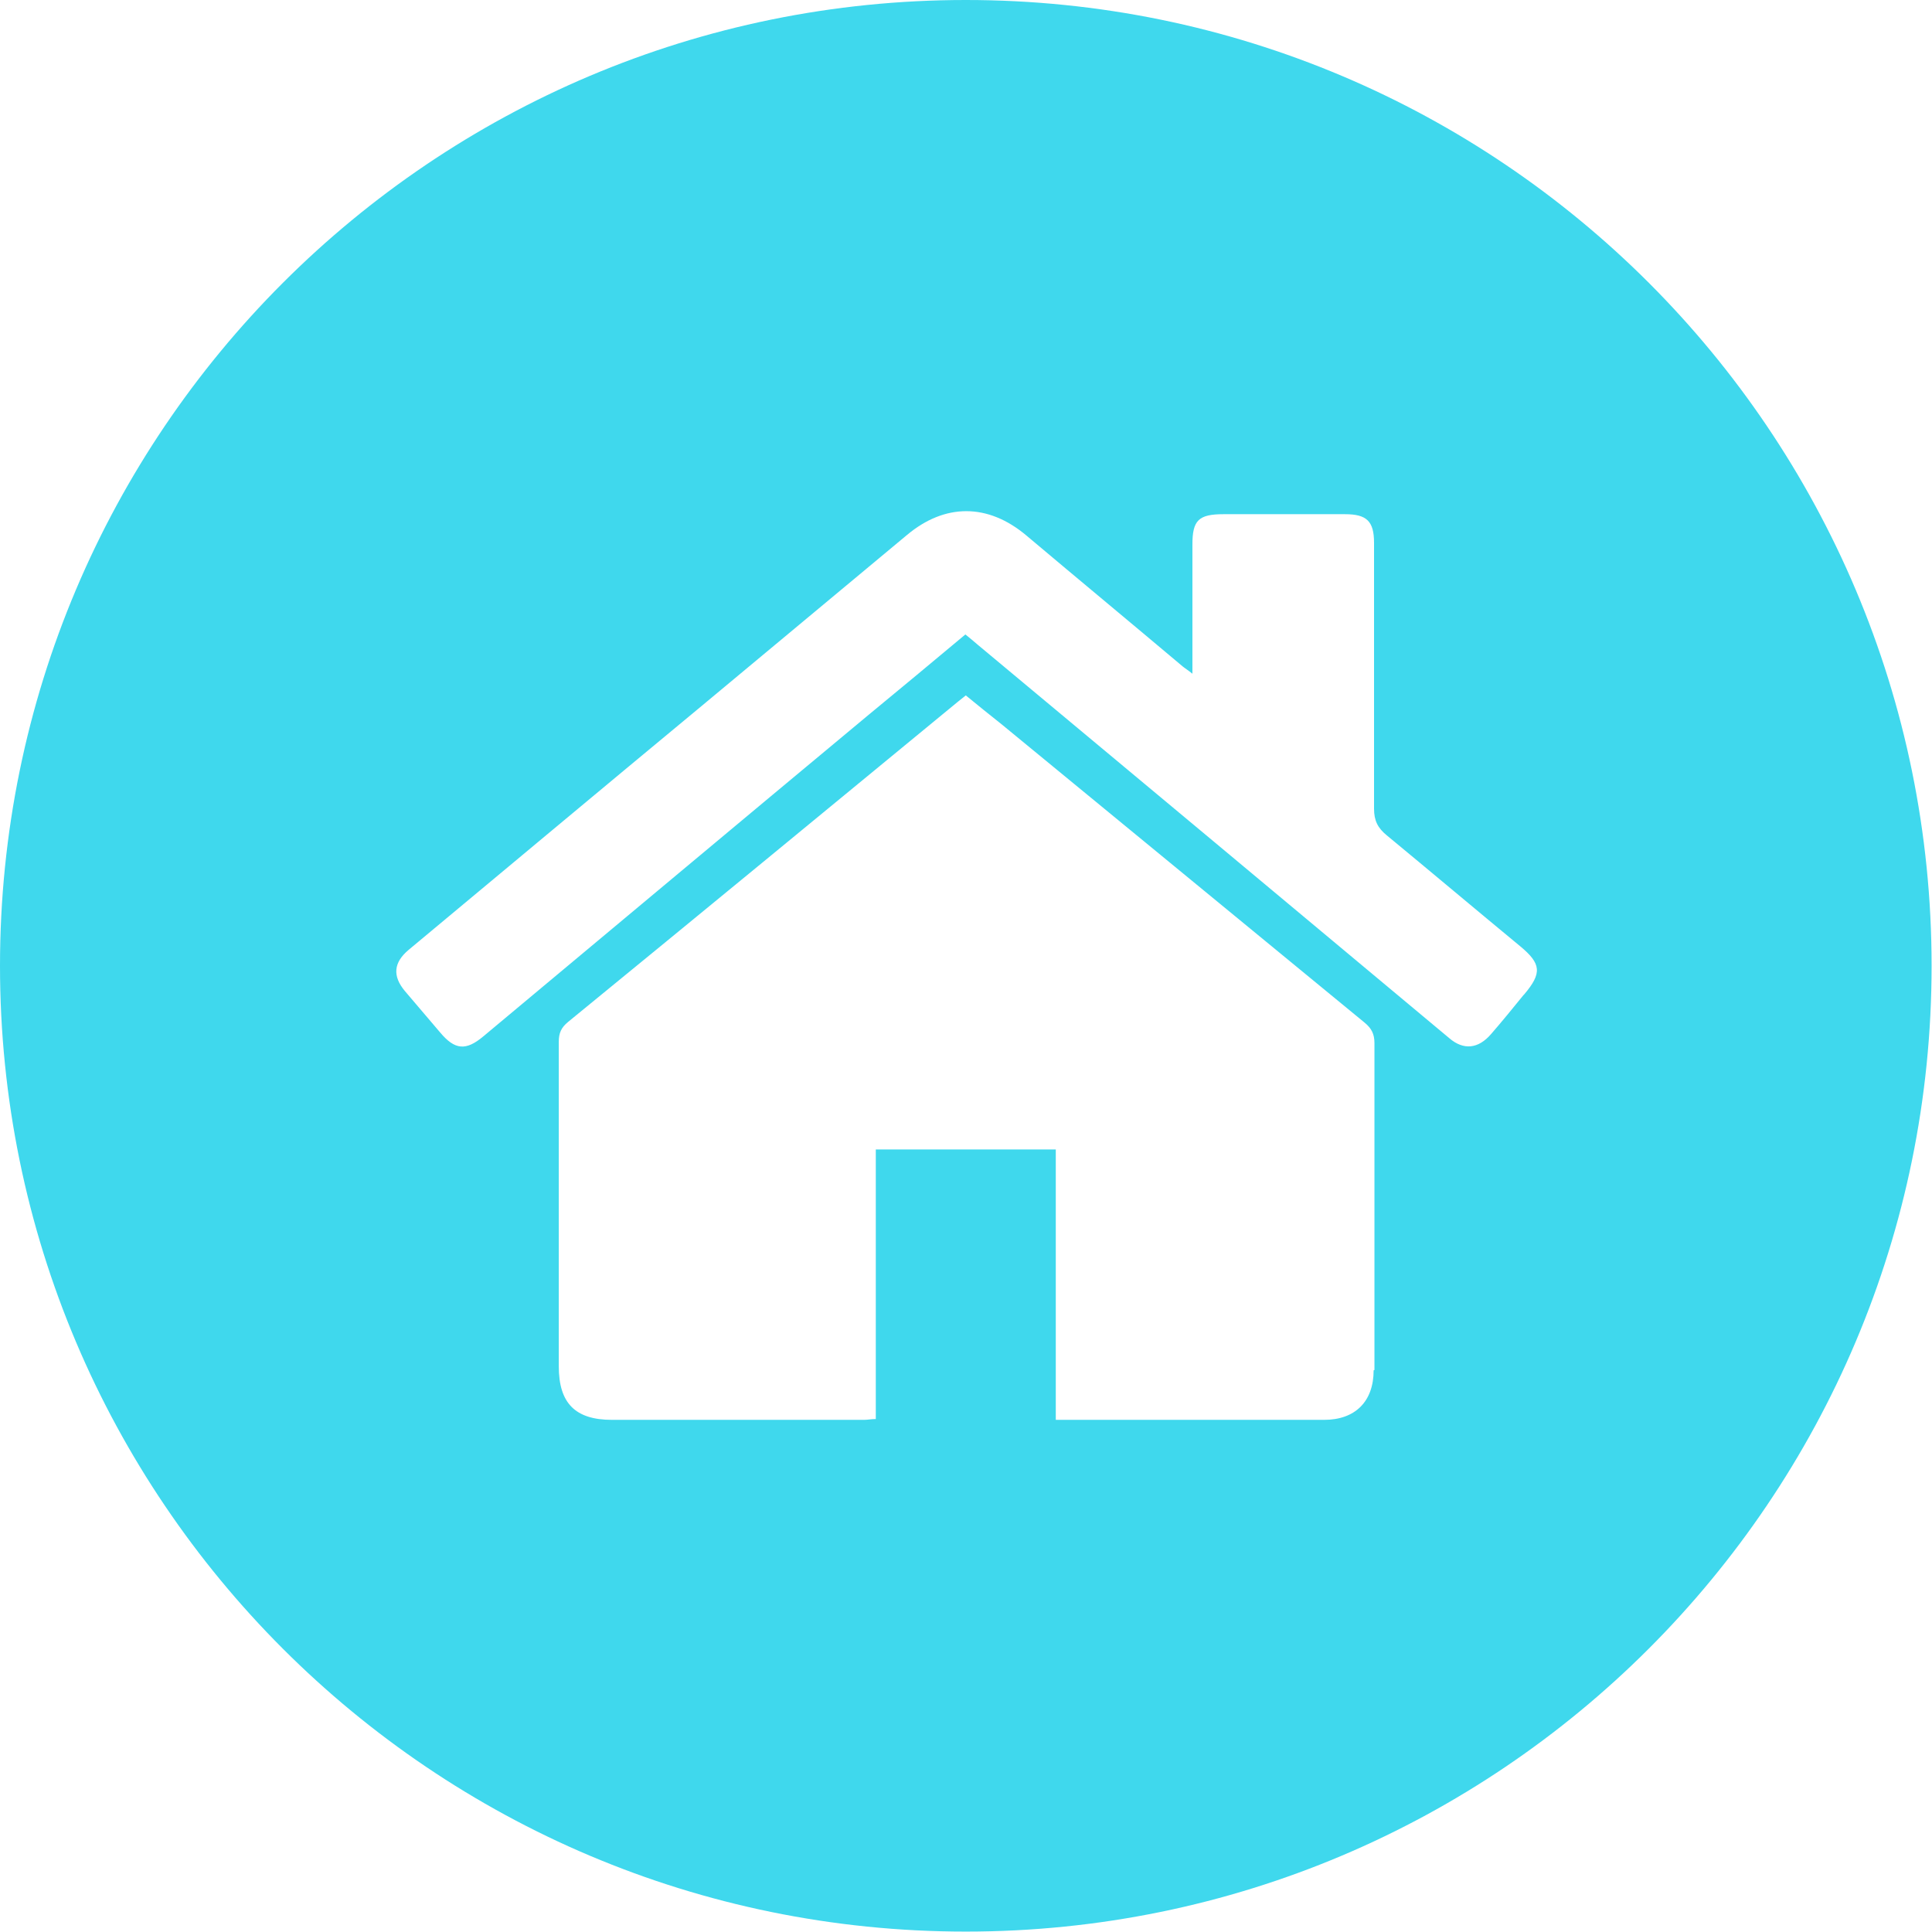 <?xml version="1.0" encoding="UTF-8"?> <svg xmlns="http://www.w3.org/2000/svg" id="Layer_1" data-name="Layer 1" viewBox="0 0 47.23 47.23"><defs><style> .cls-1 { fill: #3fd8ed; } </style></defs><path class="cls-1" d="m23.61,0C10.57,0,0,10.57,0,23.61s10.57,23.61,23.61,23.61,23.61-10.57,23.61-23.61S36.66,0,23.61,0Zm9.97,33.5c0,.76-.45,1.21-1.21,1.21-2.02,0-4.04,0-6.07,0h-.49v-6.61h-4.4v6.59c-.11,0-.2.02-.29.02-2.05,0-4.11,0-6.16,0-.9,0-1.3-.41-1.3-1.31,0-2.64,0-5.28,0-7.93,0-.22.06-.35.23-.49,3.18-2.6,6.35-5.21,9.52-7.82.06-.05.11-.09.2-.16.29.24.58.47.88.71,2.96,2.43,5.91,4.86,8.87,7.29.17.14.24.28.24.5,0,2.66,0,5.33,0,7.99Zm3.66-9.17c-.26.32-.52.64-.79.95-.31.36-.67.4-1.02.1-3.84-3.21-7.68-6.41-11.53-9.62-.09-.08-.19-.16-.3-.25-.79.66-1.57,1.31-2.36,1.96-3.15,2.62-6.29,5.25-9.43,7.87-.42.35-.69.33-1.05-.1-.29-.34-.58-.68-.86-1.01-.31-.37-.28-.7.09-1.01,2.39-1.99,4.77-3.98,7.16-5.96,1.67-1.39,3.35-2.79,5.02-4.18.93-.78,1.98-.78,2.92.01,1.27,1.07,2.55,2.13,3.82,3.2.06.05.13.09.24.18,0-1.1,0-2.13,0-3.16,0-.59.15-.74.76-.74.99,0,1.98,0,2.97,0,.53,0,.71.17.71.7,0,2.17,0,4.34,0,6.5,0,.29.09.47.31.65,1.09.9,2.17,1.81,3.26,2.71.52.43.54.66.1,1.18Z"></path></svg> 
